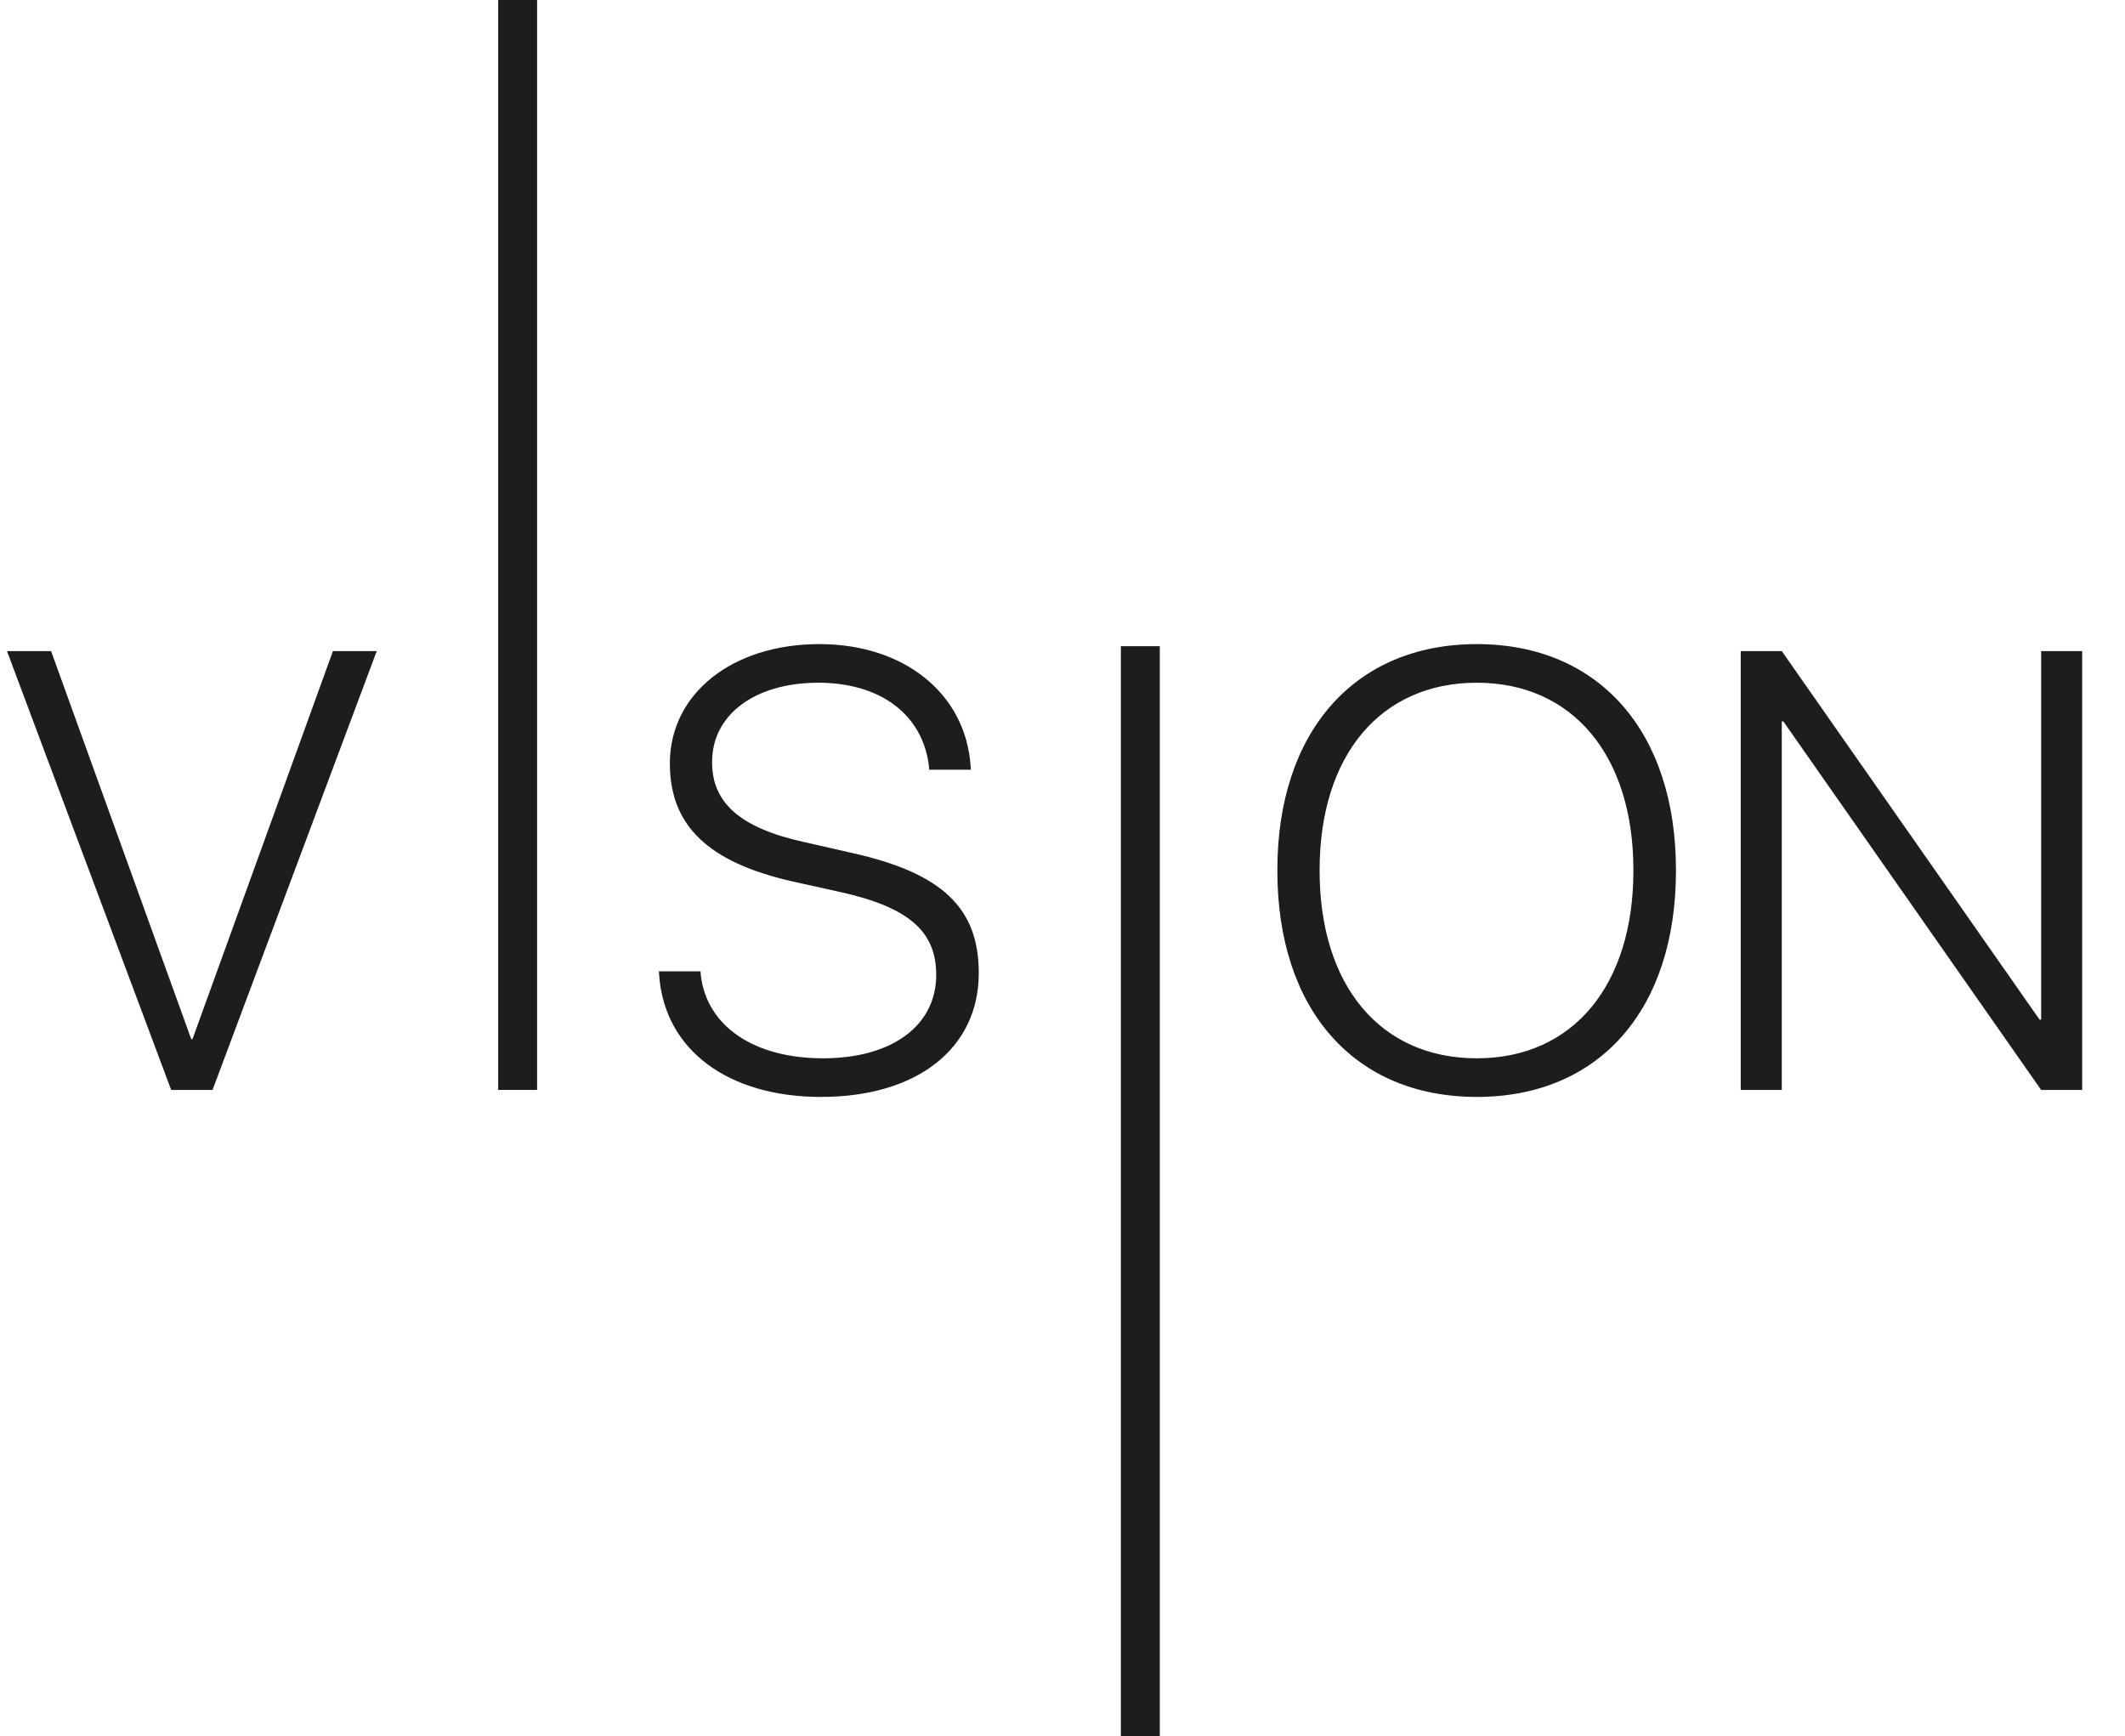 <?xml version="1.0" encoding="UTF-8"?> <svg xmlns="http://www.w3.org/2000/svg" width="273" height="223" viewBox="0 0 273 223" fill="none"> <path d="M21.992 140H27.305L48.398 83.633H42.773L24.727 133.477H24.57L6.562 83.633H0.898L21.992 140ZM105.469 140.898C117.852 140.898 125.742 134.648 125.742 125V124.961C125.742 116.641 121.055 112.148 109.492 109.57L103.32 108.164C95.156 106.367 91.484 103.164 91.484 97.93V97.852C91.484 91.797 96.992 87.695 105.117 87.695C113.086 87.695 118.516 91.758 119.336 98.359L119.375 98.867H124.727L124.688 98.32C124.023 89.062 116.133 82.734 105.273 82.734C94.102 82.734 86.094 89.062 86.055 98.008V98.047C86.055 106.055 90.977 110.781 101.914 113.242L108.086 114.609C116.758 116.562 120.273 119.648 120.273 125.195V125.234C120.273 131.758 114.57 135.938 105.742 135.938C96.836 135.938 90.82 131.797 90.039 125.312L90 124.766H84.648L84.688 125.312C85.391 134.844 93.516 140.898 105.469 140.898ZM189.727 140.898C205.469 140.898 215.312 129.688 215.312 111.836V111.758C215.312 93.984 205.43 82.734 189.727 82.734C174.023 82.734 164.102 93.984 164.102 111.758V111.836C164.102 129.688 173.984 140.898 189.727 140.898ZM189.727 135.938C177.344 135.938 169.531 126.602 169.531 111.836V111.758C169.531 96.992 177.383 87.695 189.727 87.695C202.031 87.695 209.844 97.031 209.844 111.758V111.836C209.844 126.484 202.148 135.938 189.727 135.938ZM223.633 140H228.906V92.656H229.102L262.227 140H267.5V83.633H262.227V130.977H262.031L228.906 83.633H223.633V140Z" fill="#1D1D1D"></path> <rect x="64" width="5" height="140" fill="#1D1D1D"></rect> <rect x="144" y="83" width="5" height="140" fill="#1D1D1D"></rect> </svg> 